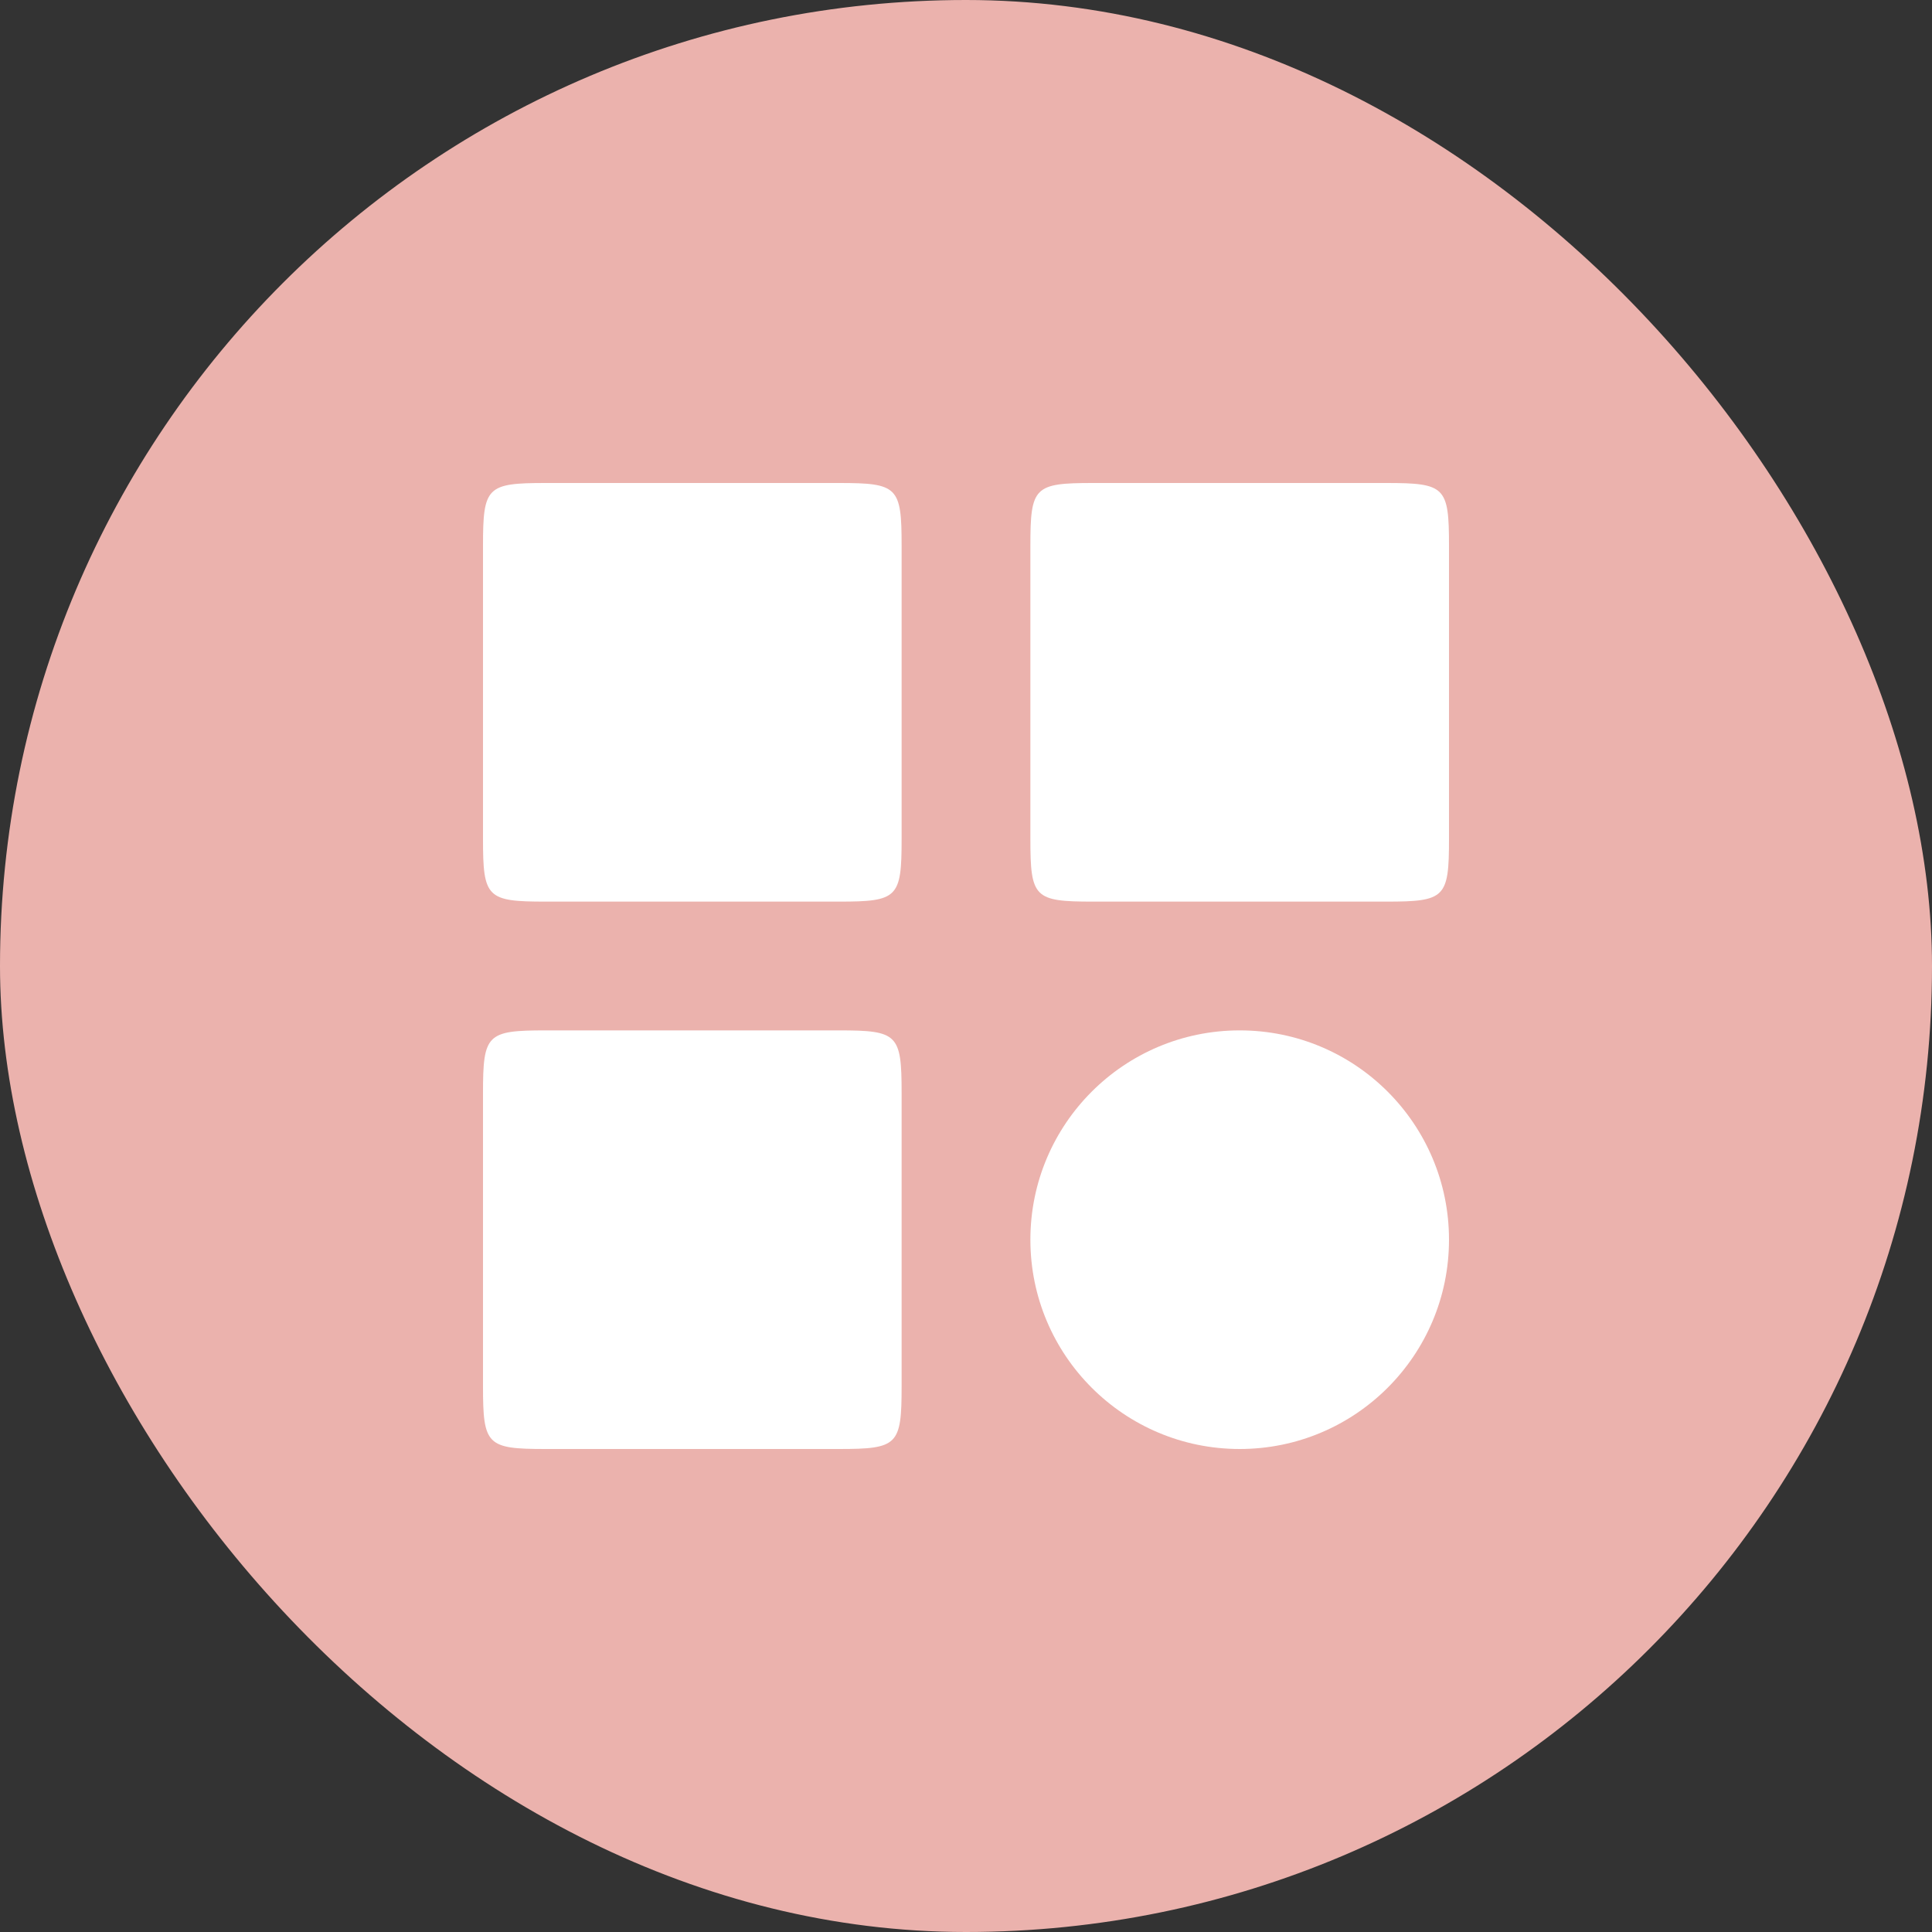 <svg width="40" height="40" viewBox="0 0 40 40" fill="none" xmlns="http://www.w3.org/2000/svg">
<rect x="0" y="0" width="40" height="40" fill="#333333" stroke="none"/>
<rect width="40" height="40" rx="20" fill="#EBB2AD"/>
<path d="M17.369 10H11.298C10.079 10 10 10.079 10 11.298V17.369C10 18.588 10.079 18.667 11.298 18.667H17.369C18.588 18.667 18.667 18.588 18.667 17.369V11.298C18.667 10.079 18.588 10 17.369 10Z" fill="white"/>
<path d="M28.702 10H22.631C21.412 10 21.333 10.079 21.333 11.298V17.369C21.333 18.588 21.412 18.667 22.631 18.667H28.702C29.921 18.667 30 18.588 30 17.369V11.298C30 10.079 29.921 10 28.702 10Z" fill="white"/>
<path d="M17.369 21.333H11.298C10.079 21.333 10 21.412 10 22.631V28.702C10 29.921 10.079 30 11.298 30H17.369C18.588 30 18.667 29.921 18.667 28.702V22.631C18.667 21.412 18.588 21.333 17.369 21.333Z" fill="white"/>
<path d="M25.667 30C28.06 30 30 28.06 30 25.667C30 23.273 28.06 21.333 25.667 21.333C23.273 21.333 21.333 23.273 21.333 25.667C21.333 28.06 23.273 30 25.667 30Z" fill="white"/>
</svg>
